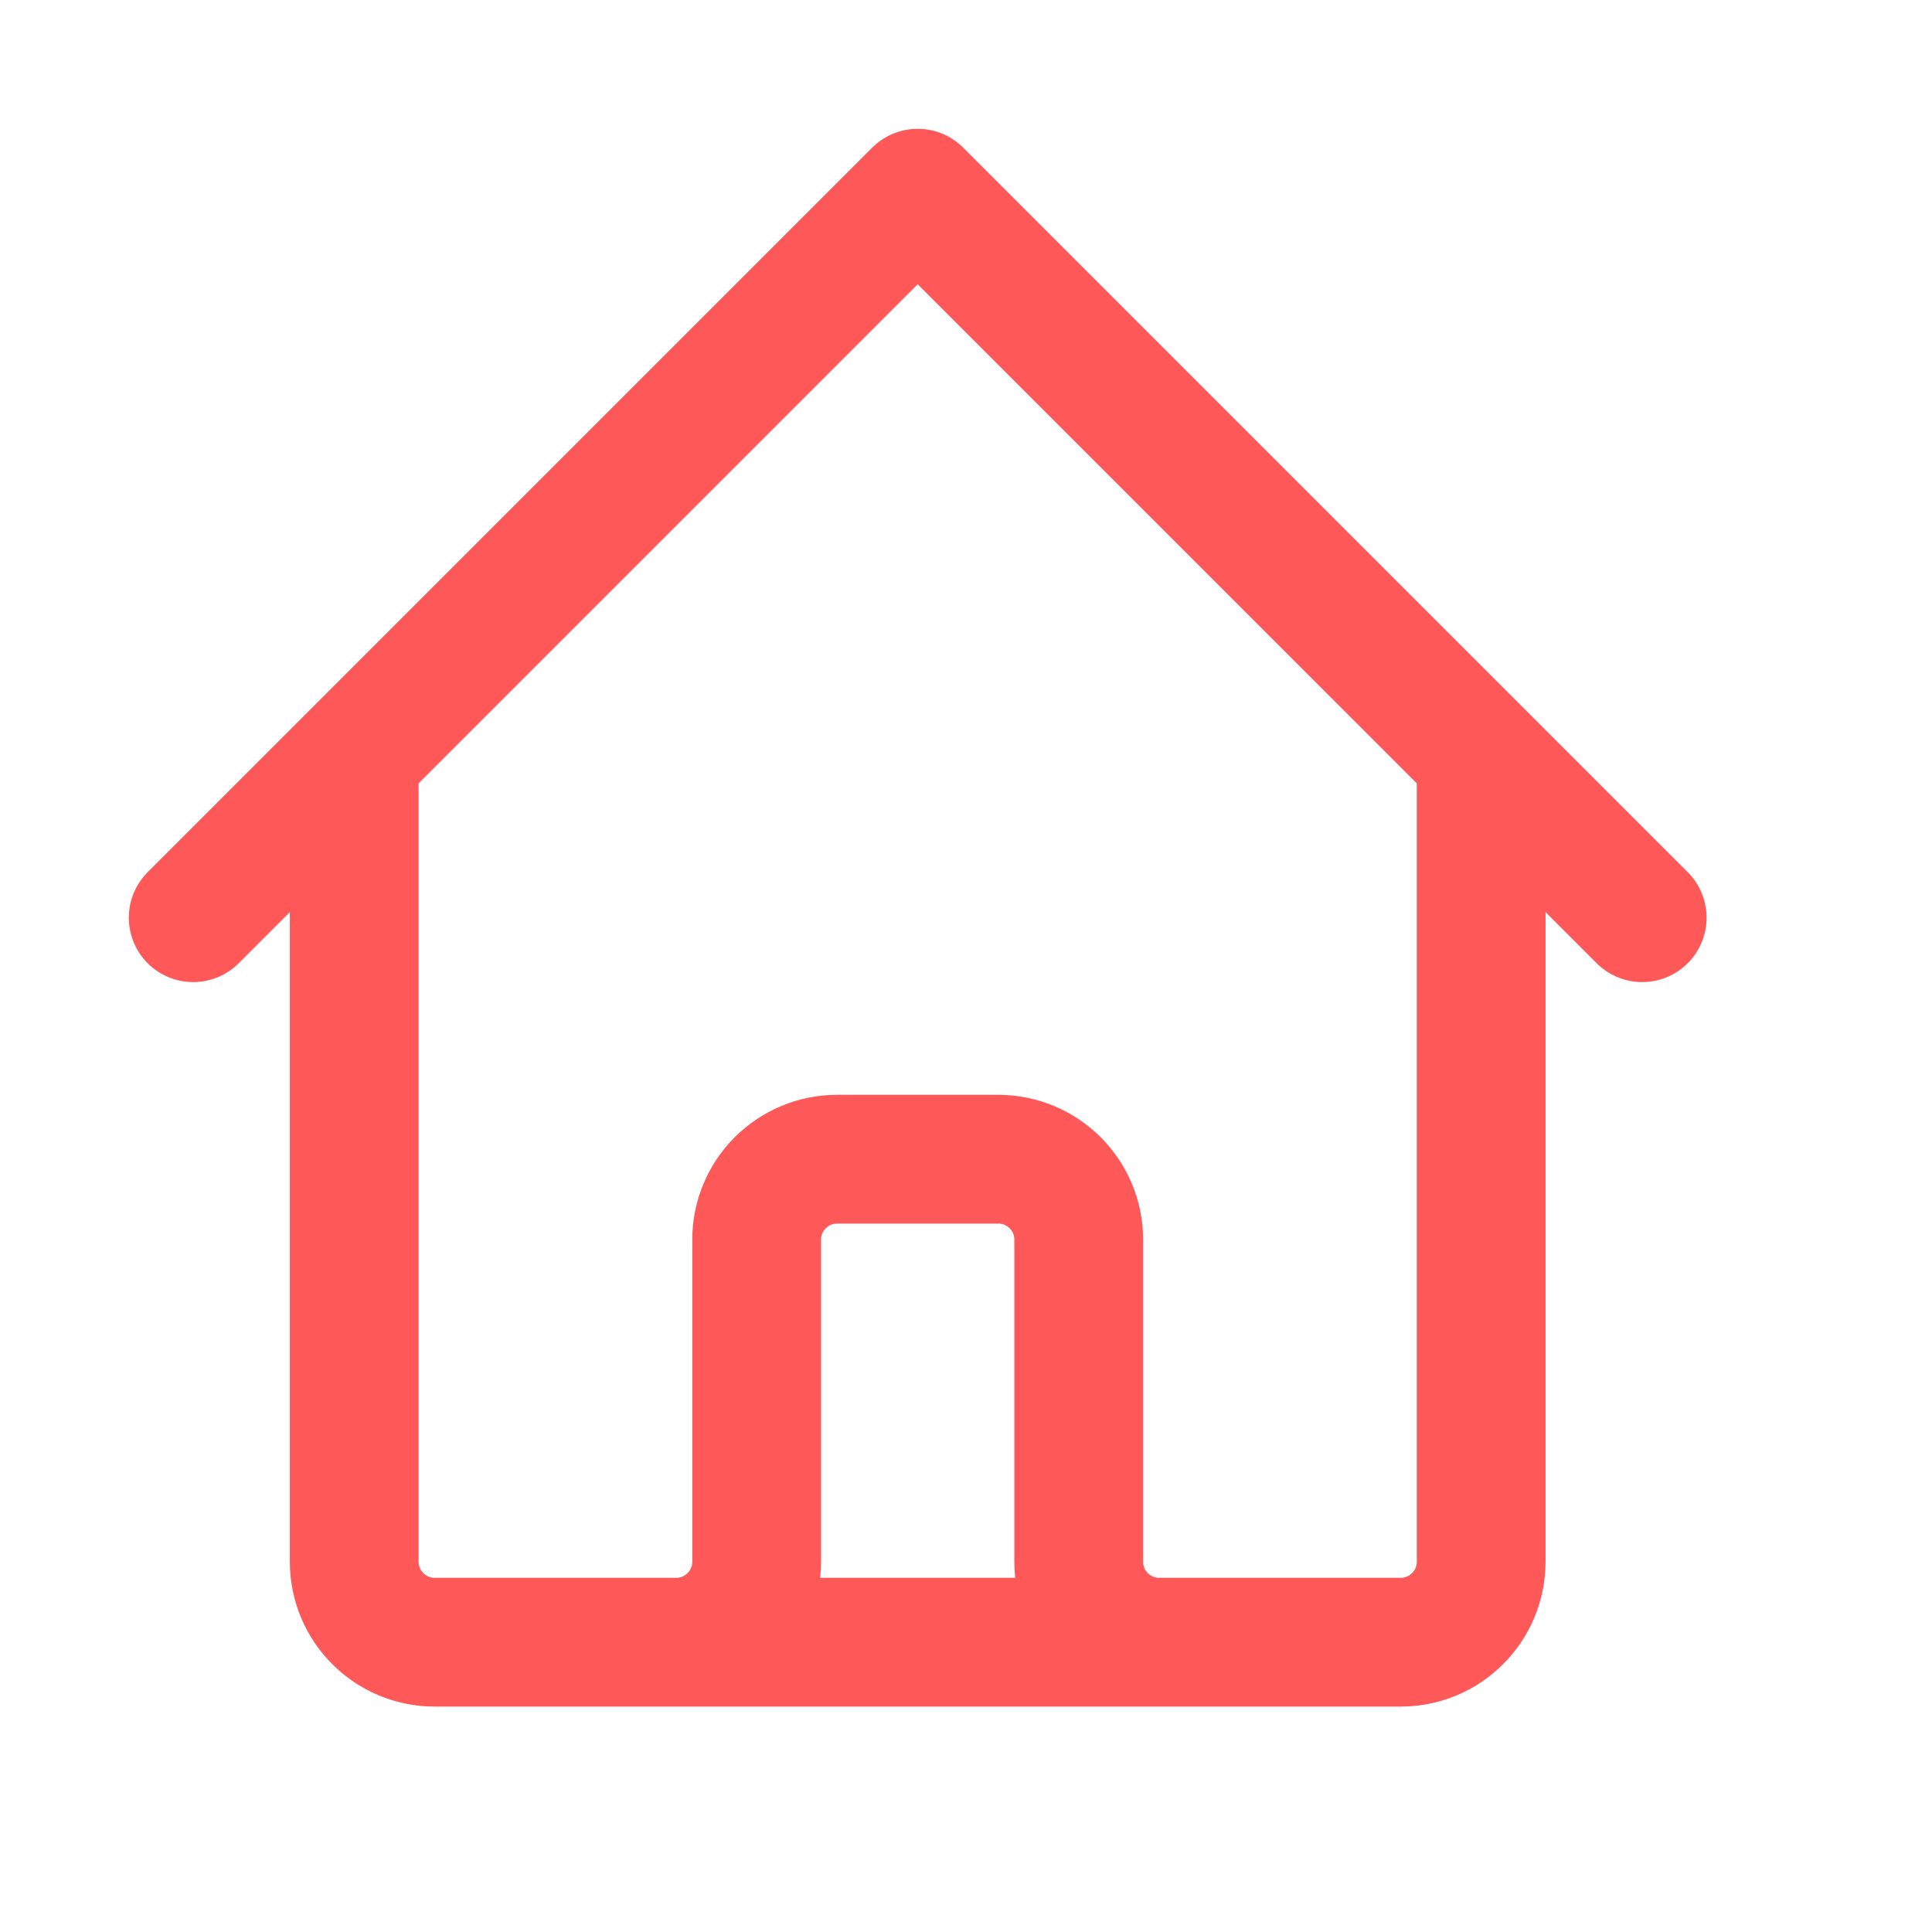 <svg width="20" height="20" viewBox="0 0 20 20" fill="none" xmlns="http://www.w3.org/2000/svg">
<path d="M2 9.5L3.667 7.833M3.667 7.833L9.5 2L15.333 7.833M3.667 7.833V16.167C3.667 16.627 4.04 17 4.5 17H7M15.333 7.833L17 9.5M15.333 7.833V16.167C15.333 16.627 14.96 17 14.5 17H12M7 17C7.46 17 7.833 16.627 7.833 16.167V12.833C7.833 12.373 8.206 12 8.667 12H10.333C10.794 12 11.167 12.373 11.167 12.833V16.167C11.167 16.627 11.54 17 12 17M7 17H12" stroke="#FF5858" stroke-width="1.333" stroke-linecap="round" stroke-linejoin="round"/>
</svg>
